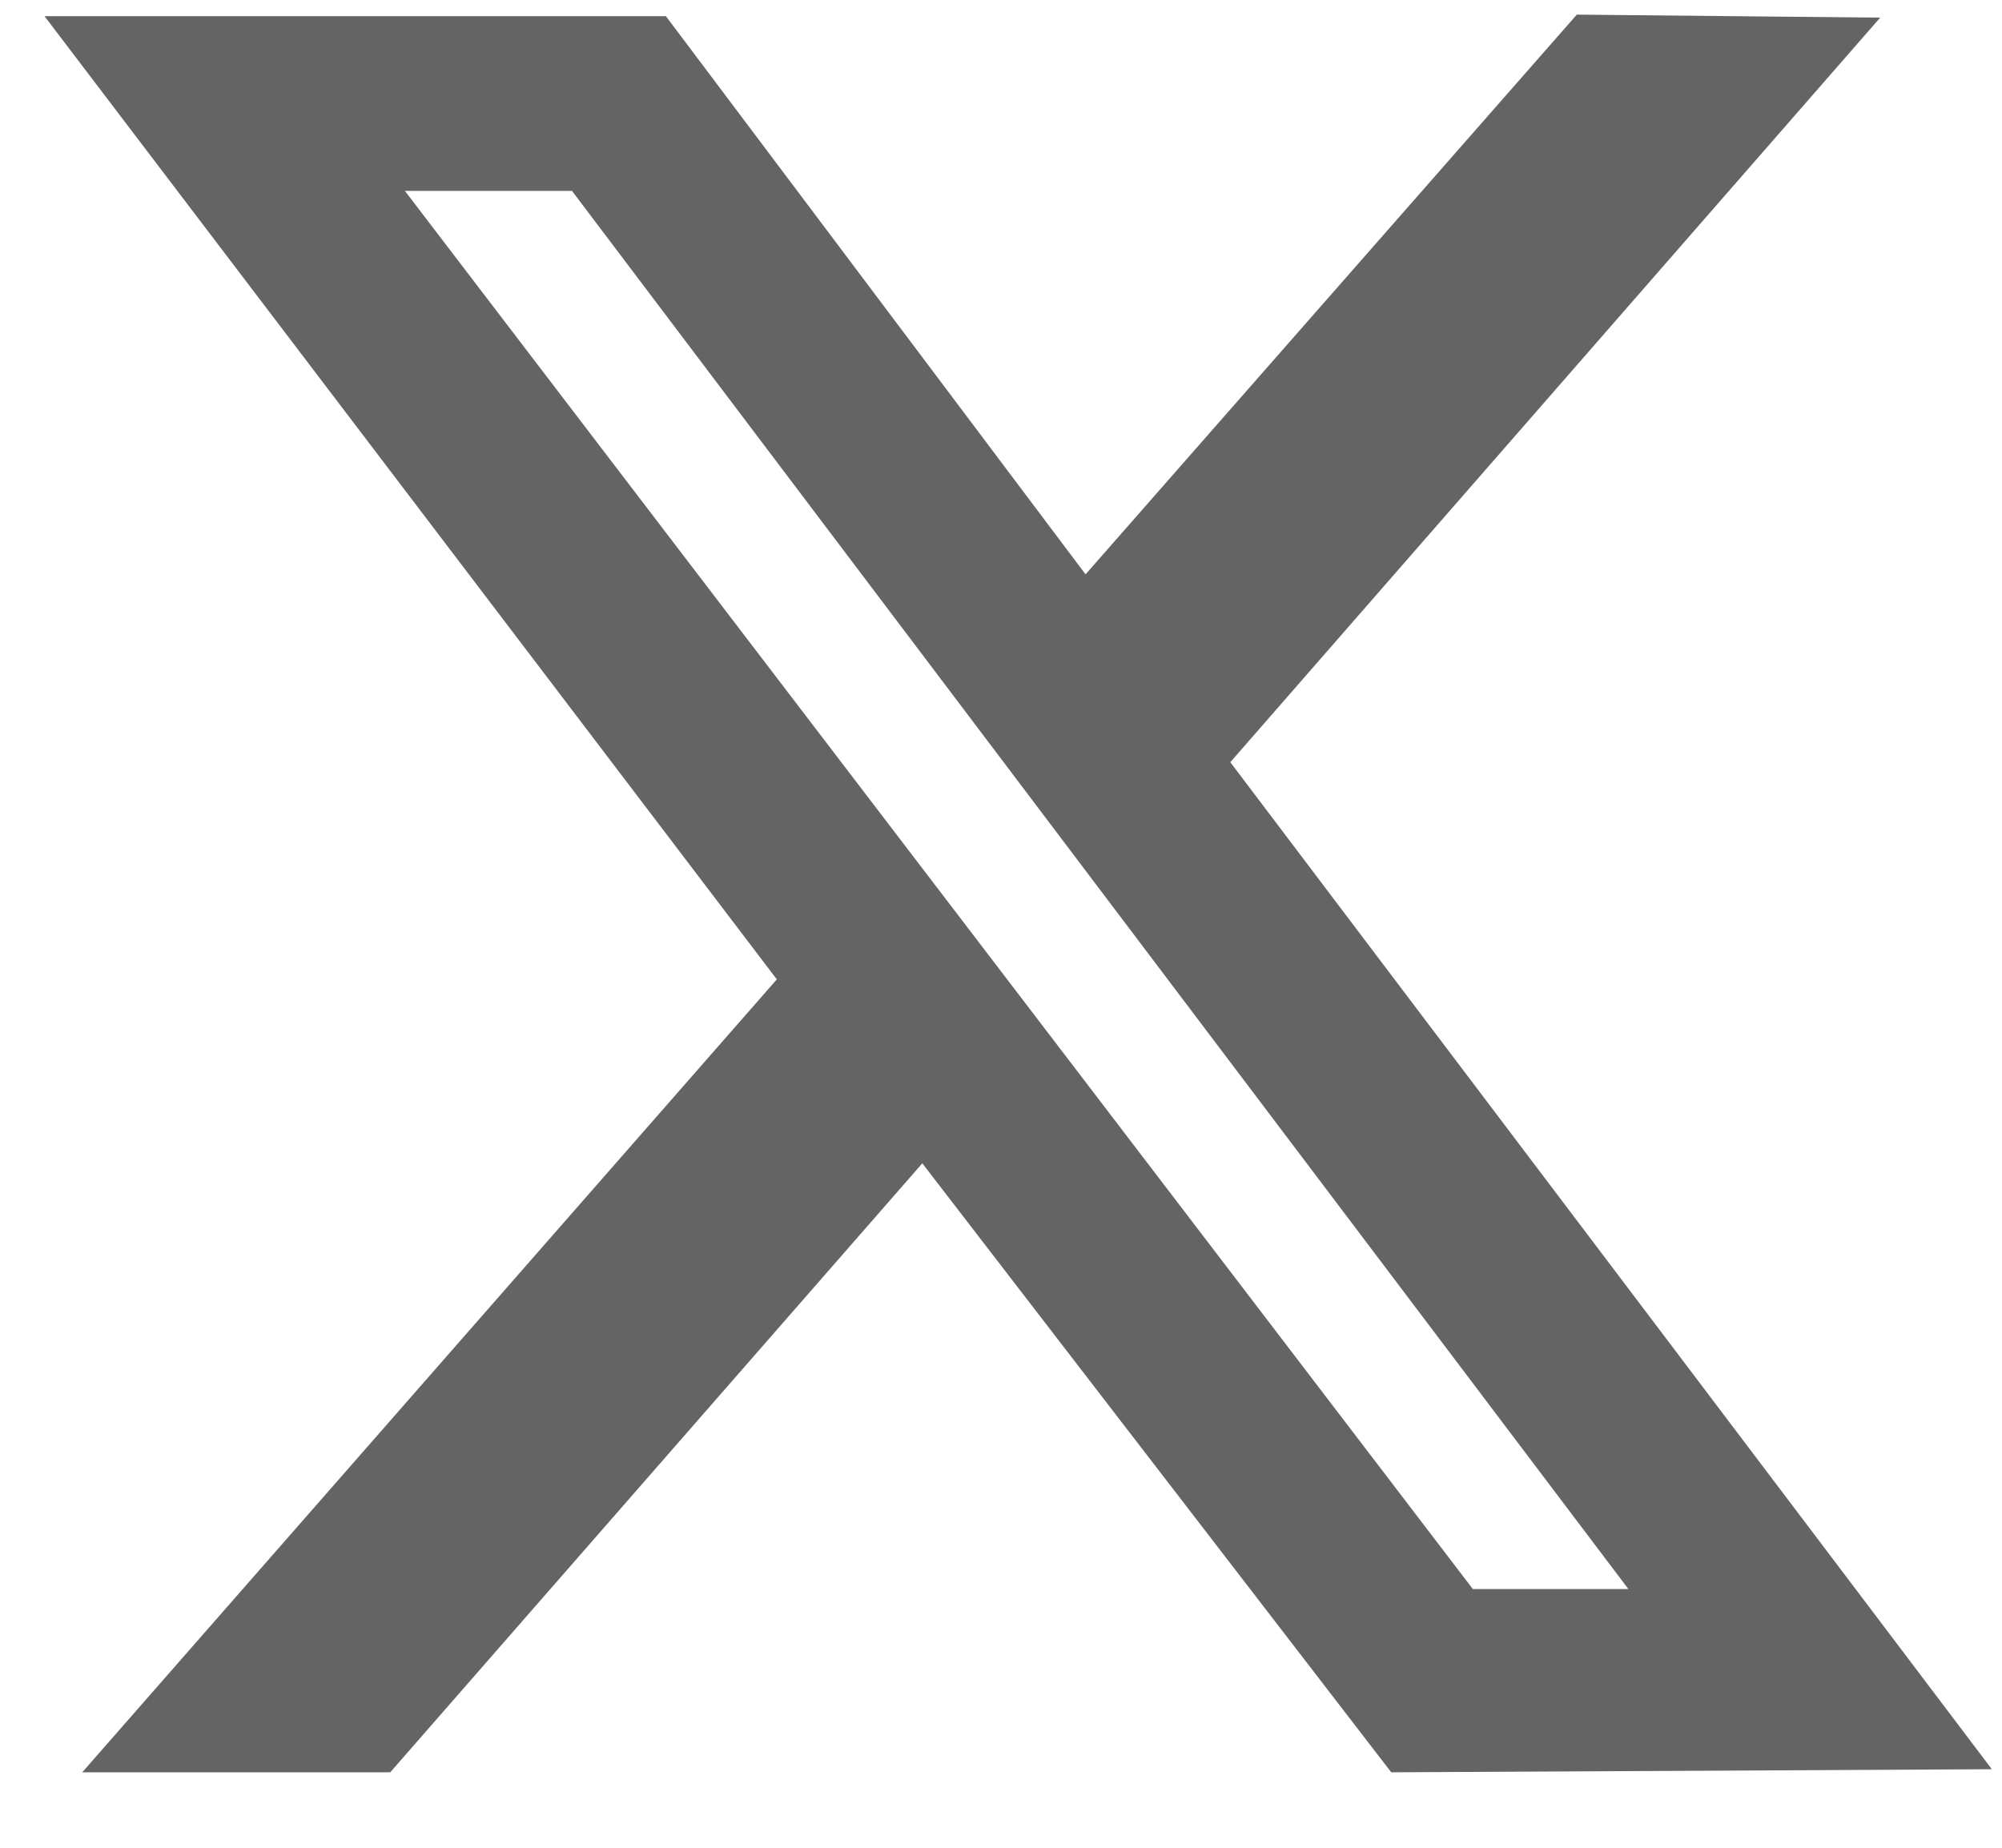 <svg width="26" height="24" viewBox="0 0 26 24" fill="none" xmlns="http://www.w3.org/2000/svg">
<path fill-rule="evenodd" clip-rule="evenodd" d="M10.098 12.71L1.068 23.02H5.068L11.978 15.11L18.068 23.02L25.868 22.98L15.978 9.9L24.418 0.229L20.478 0.19L14.098 7.46L8.648 0.21H0.578L10.088 12.72L10.098 12.71ZM21.148 20.64H19.128L5.258 2.479H7.428L21.148 20.64Z" fill="#646464"/>
</svg>
